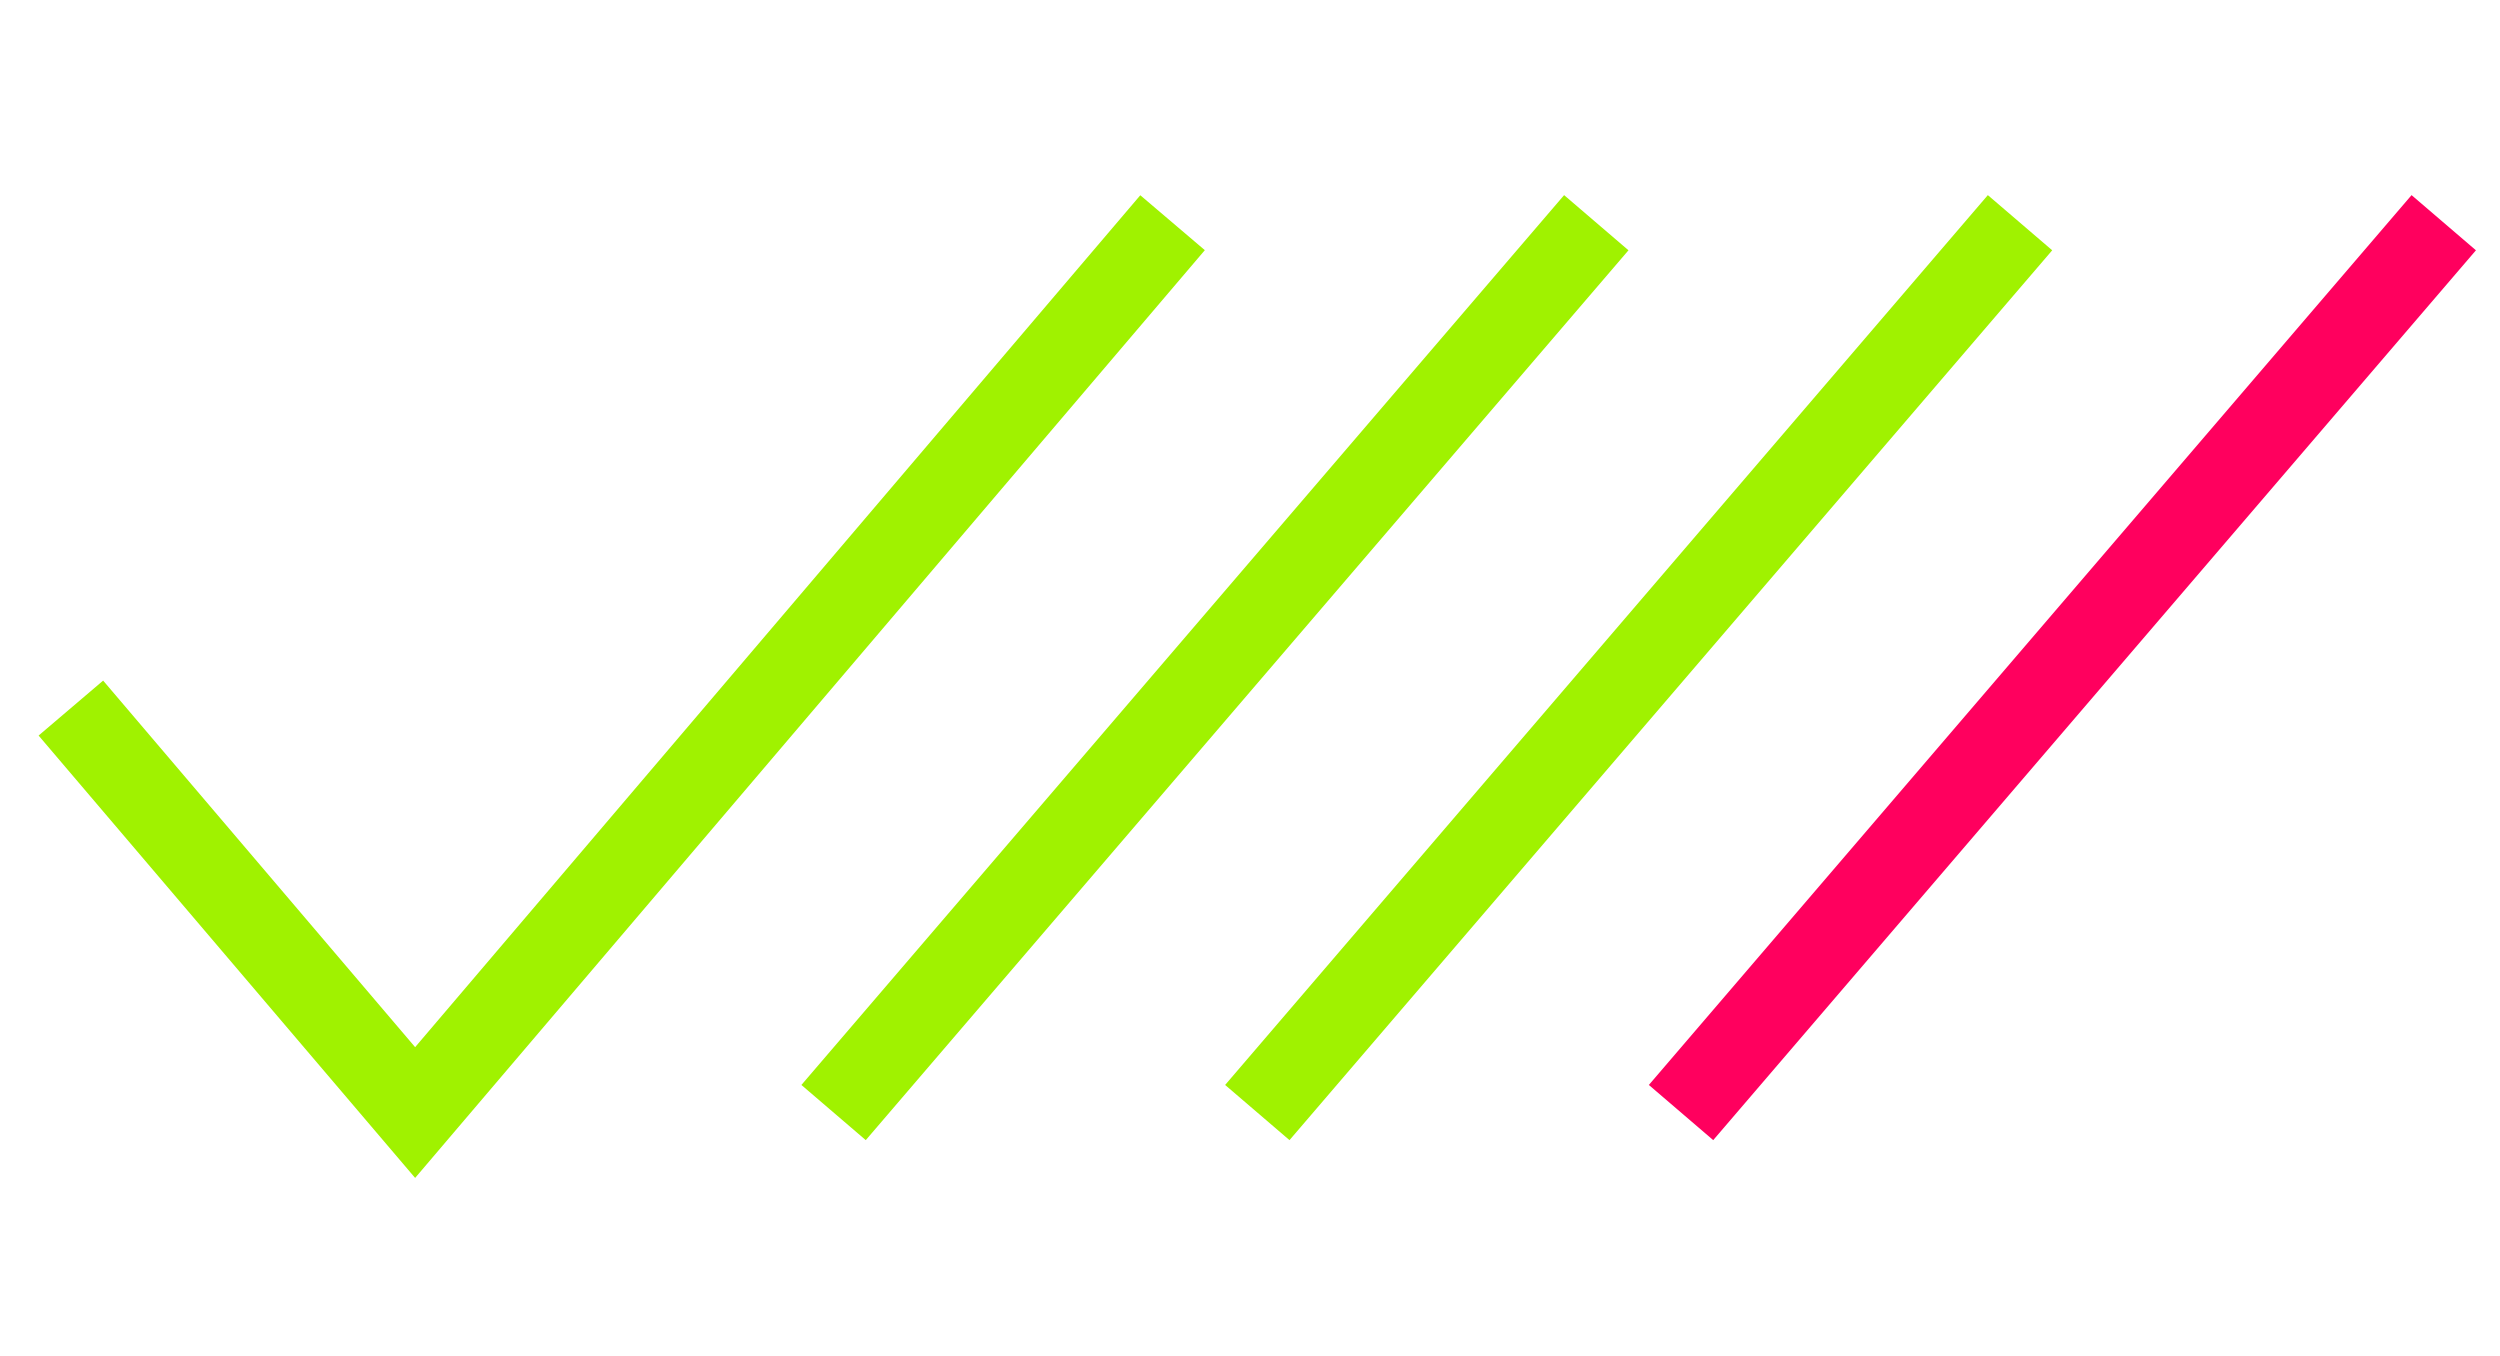 <?xml version="1.0" encoding="UTF-8"?> <svg xmlns="http://www.w3.org/2000/svg" width="59" height="32" viewBox="0 0 59 32" fill="none"> <path fill-rule="evenodd" clip-rule="evenodd" d="M28.434 5.904L9.797 27.799L0.911 17.359L2.434 16.062L9.797 24.713L26.911 4.608L28.434 5.904Z" fill="#A0F200"></path> <path fill-rule="evenodd" clip-rule="evenodd" d="M38.432 5.907L20.432 26.907L18.913 25.605L36.913 4.605L38.432 5.907Z" fill="#A0F200"></path> <path fill-rule="evenodd" clip-rule="evenodd" d="M48.432 5.907L30.432 26.907L28.913 25.605L46.913 4.605L48.432 5.907Z" fill="#A0F200"></path> <path fill-rule="evenodd" clip-rule="evenodd" d="M58.432 5.907L40.432 26.907L38.913 25.605L56.913 4.605L58.432 5.907Z" fill="#FF005E"></path> </svg> 